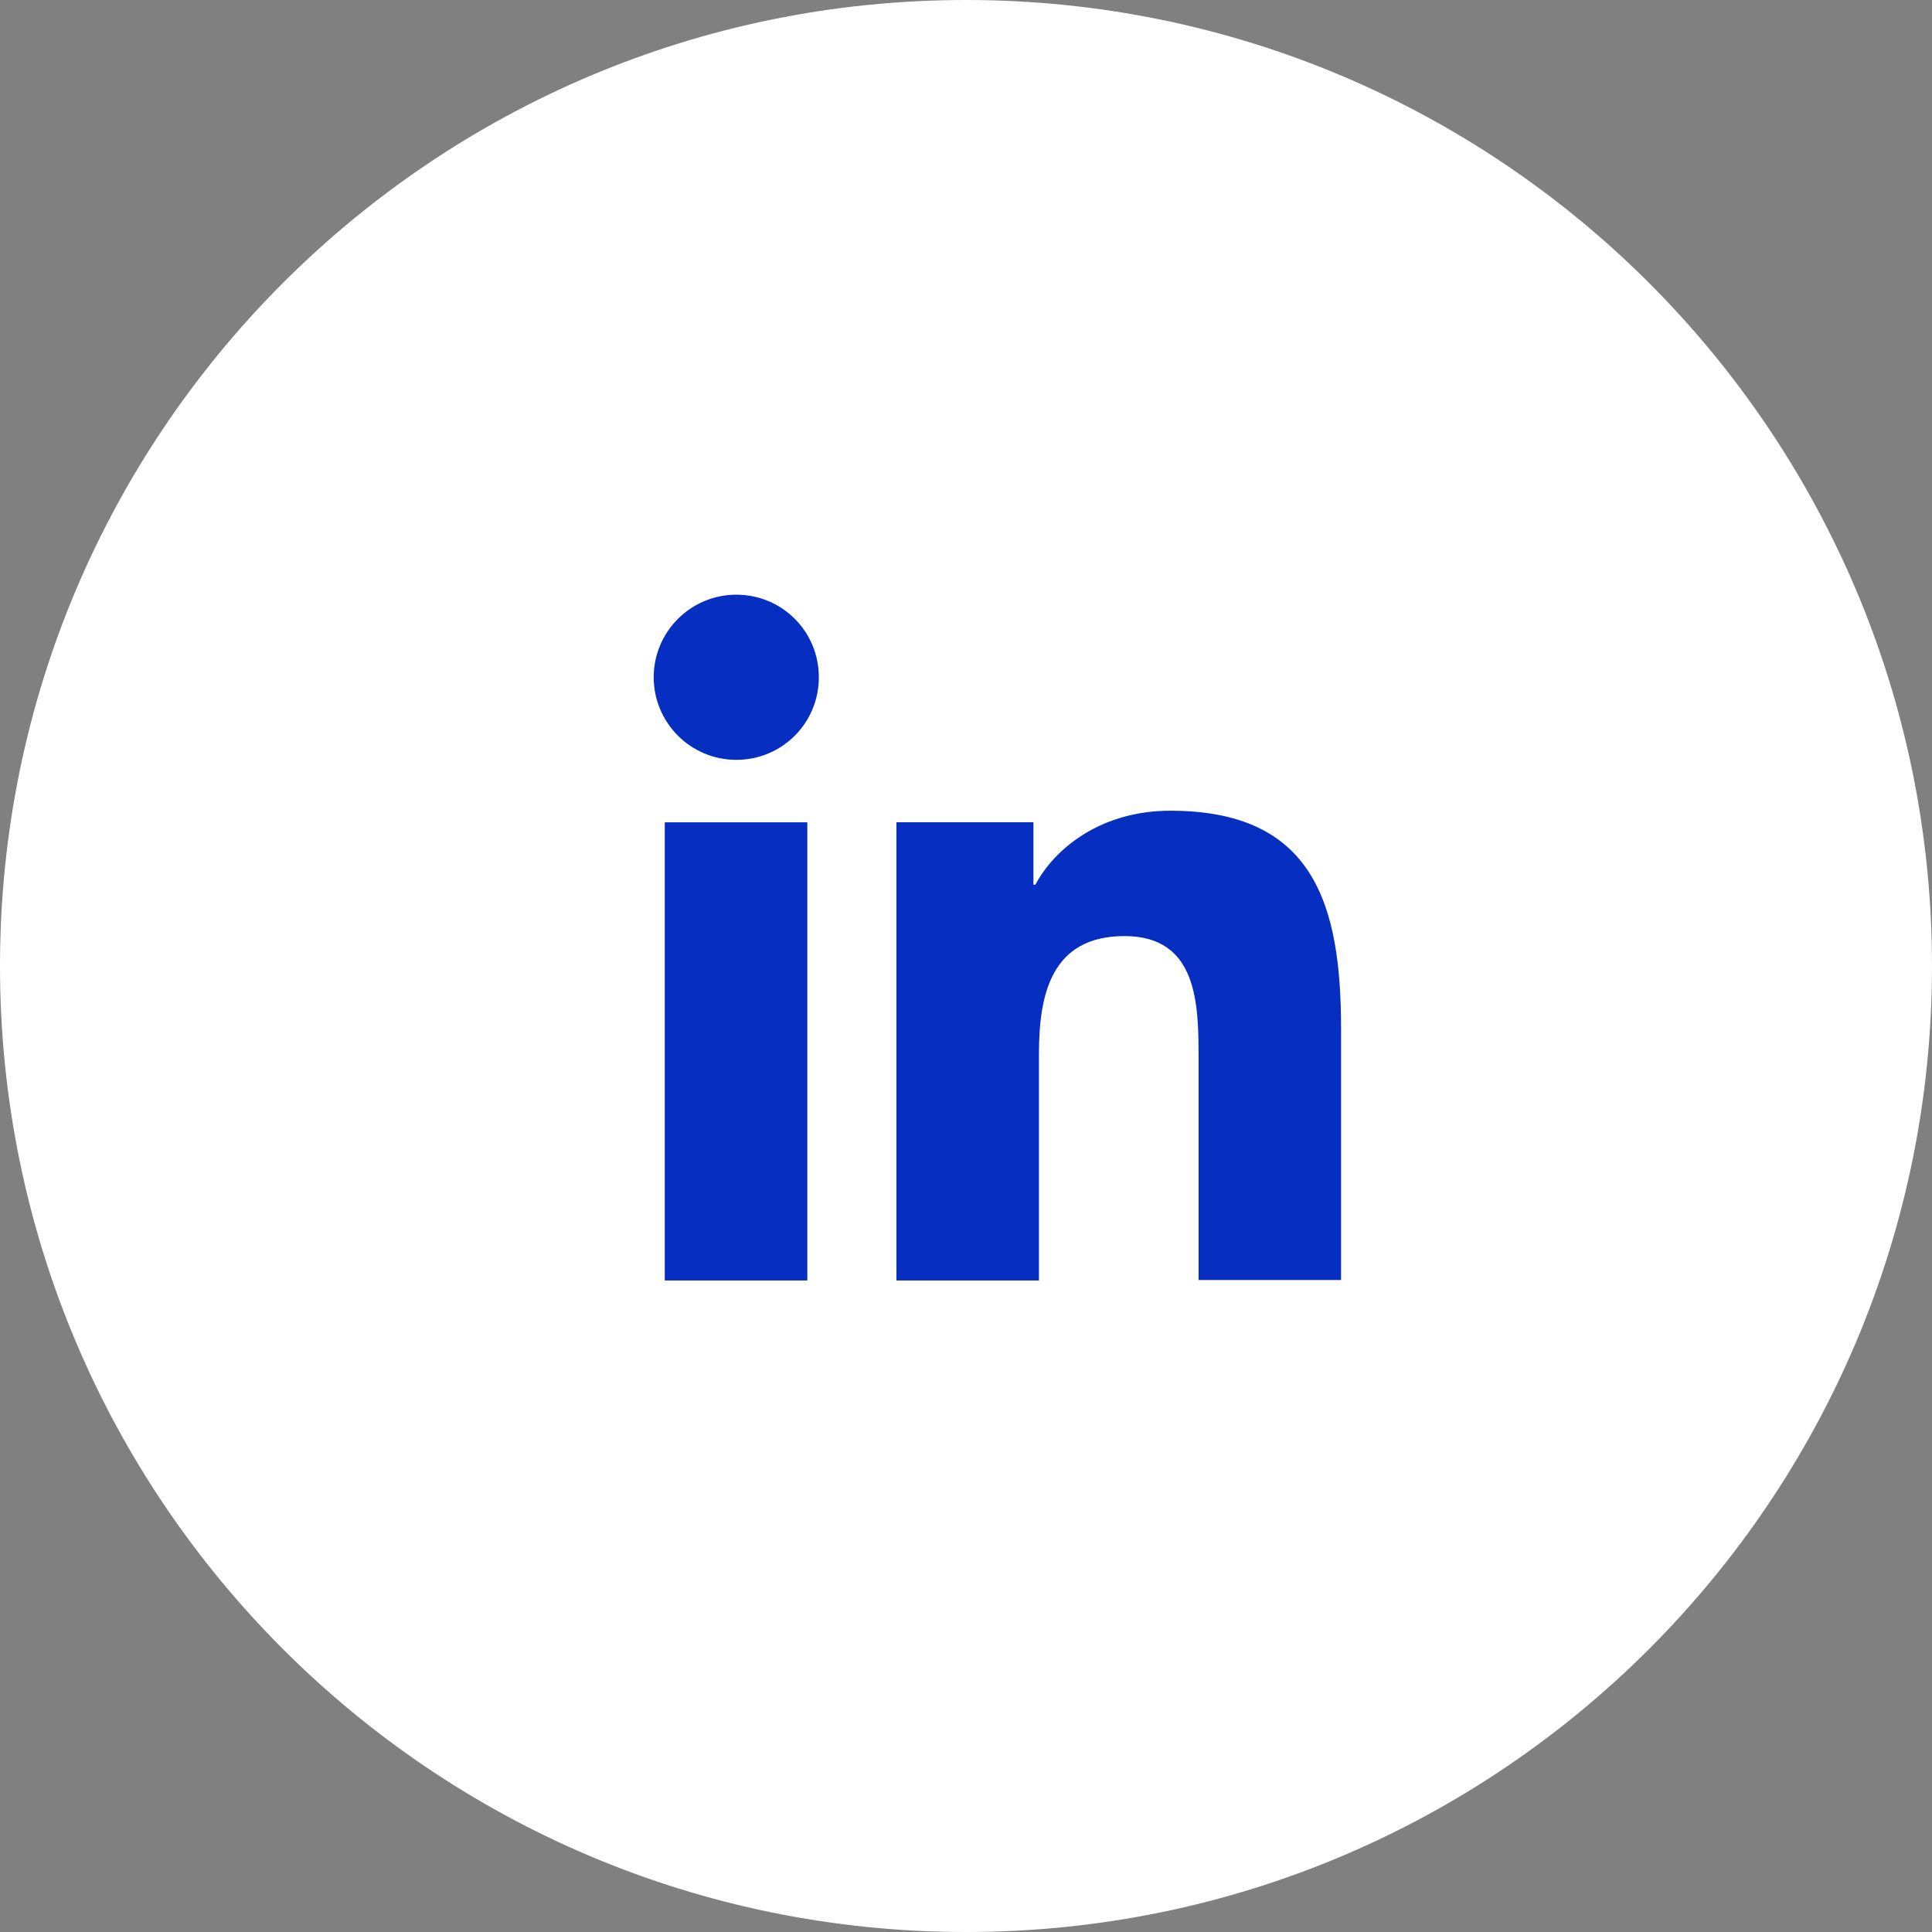 <?xml version="1.0" encoding="UTF-8"?>
<svg xmlns="http://www.w3.org/2000/svg" width="37" height="37" viewBox="0 0 37 37" fill="none">
  <rect x="0" y="0" width="37" height="37" fill="#808080" stroke="none"/>
  <g clip-path="url(#clip0_508_163)">
    <path d="M18.5 37C28.717 37 37 28.717 37 18.5C37 8.283 28.717 0 18.5 0C8.283 0 0 8.283 0 18.5C0 28.717 8.283 37 18.5 37Z" fill="white"></path>
    <path d="M12.731 15.748H15.461V24.523H12.731V15.748ZM14.101 11.389C14.978 11.389 15.682 12.092 15.682 12.97C15.682 13.848 14.978 14.552 14.101 14.552C13.223 14.552 12.519 13.838 12.519 12.97C12.519 12.102 13.223 11.389 14.101 11.389Z" fill="#062FC2"></path>
    <path d="M17.177 15.747H19.791V16.943H19.829C20.196 16.249 21.083 15.526 22.414 15.526C25.172 15.526 25.683 17.339 25.683 19.701V24.514H22.954V20.251C22.954 19.229 22.935 17.927 21.536 17.927C20.138 17.927 19.897 19.036 19.897 20.184V24.523H17.168V15.747H17.177Z" fill="#062FC2"></path>
  </g>
  <defs>
    <clipPath id="clip0_508_163">
      <rect width="37" height="37" fill="white"></rect>
    </clipPath>
  </defs>
</svg>
